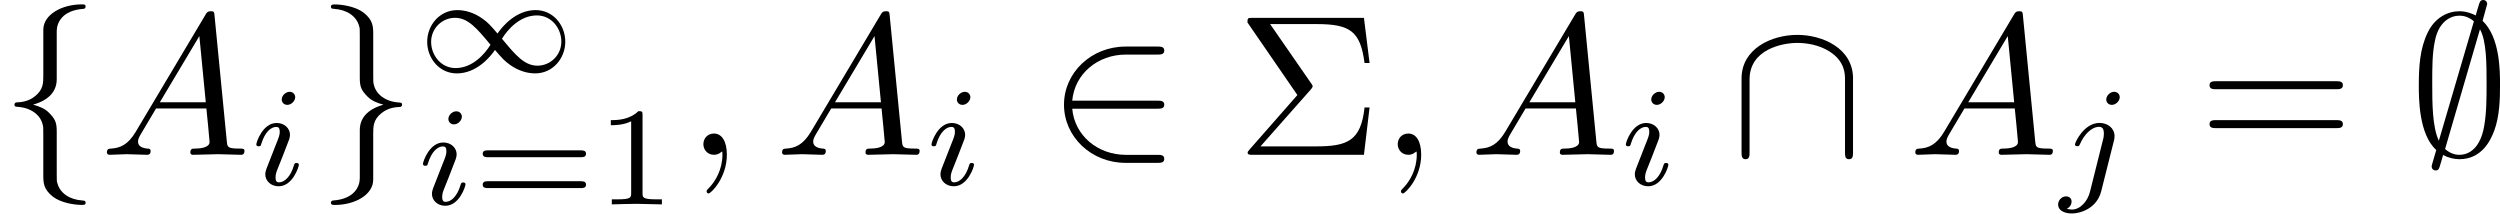 <?xml version='1.0' encoding='UTF-8'?>
<!-- This file was generated by dvisvgm 1.15.1 -->
<svg height='13.31pt' version='1.1' viewBox='61.768 55.074 124.211 10.608' width='155.847pt' xmlns='http://www.w3.org/2000/svg' xmlns:xlink='http://www.w3.org/1999/xlink'>
<defs>
<path d='m5.46 -2.291c0.169 0 0.349 0 0.349 -0.199s-0.179 -0.199 -0.349 -0.199h-4.224c0.12 -1.335 1.265 -2.291 2.67 -2.291h1.554c0.169 0 0.349 0 0.349 -0.199s-0.179 -0.199 -0.349 -0.199h-1.574c-1.704 0 -3.059 1.295 -3.059 2.889s1.355 2.889 3.059 2.889h1.574c0.169 0 0.349 0 0.349 -0.199s-0.179 -0.199 -0.349 -0.199h-1.554c-1.405 0 -2.55 -0.956 -2.67 -2.291h4.224z' id='g0-50'/>
<path d='m3.865 -7.492c0 -0.11 -0.08 -0.199 -0.199 -0.199c-0.149 0 -0.179 0.11 -0.239 0.319c-0.12 0.399 -0.02 0.05 -0.13 0.448c-0.12 -0.06 -0.438 -0.209 -0.807 -0.209c-0.568 0 -1.215 0.299 -1.584 1.066c-0.389 0.807 -0.438 1.704 -0.438 2.63c0 0.628 0 2.421 0.867 3.198c-0.229 0.767 -0.229 0.787 -0.229 0.817c0 0.11 0.08 0.199 0.199 0.199c0.149 0 0.179 -0.1 0.239 -0.319c0.12 -0.399 0.02 -0.05 0.13 -0.448c0.239 0.13 0.538 0.209 0.807 0.209c1.116 0 1.554 -0.936 1.734 -1.415c0.259 -0.697 0.289 -1.524 0.289 -2.242c0 -0.737 0 -2.391 -0.867 -3.218l0.229 -0.837zm-2.401 6.795c-0.329 -0.687 -0.329 -1.913 -0.329 -2.859c0 -0.807 0 -1.494 0.139 -2.132c0.189 -0.927 0.767 -1.225 1.215 -1.225c0.199 0 0.458 0.06 0.717 0.279l-1.743 5.938zm2.042 -5.539c0.329 0.578 0.329 1.734 0.329 2.68c0 0.727 0 1.465 -0.12 2.132c-0.179 1.046 -0.707 1.425 -1.235 1.425c-0.229 0 -0.468 -0.08 -0.707 -0.289l1.734 -5.948z' id='g0-59'/>
<path d='m6.087 -3.786c0 -1.514 -1.524 -2.172 -2.77 -2.172c-1.295 0 -2.77 0.697 -2.77 2.162v3.656c0 0.179 0 0.359 0.199 0.359s0.199 -0.179 0.199 -0.359v-3.606c0 -1.494 1.624 -1.813 2.371 -1.813c0.448 0 1.076 0.09 1.604 0.428c0.767 0.488 0.767 1.126 0.767 1.395v3.597c0 0.179 0 0.359 0.199 0.359s0.199 -0.179 0.199 -0.359v-3.646z' id='g0-92'/>
<path d='m2.819 -6.147c0 -0.399 0.259 -1.036 1.345 -1.106c0.05 -0.01 0.09 -0.05 0.09 -0.11c0 -0.11 -0.08 -0.11 -0.189 -0.11c-0.996 0 -1.903 0.508 -1.913 1.245v2.271c0 0.389 0 0.707 -0.399 1.036c-0.349 0.289 -0.727 0.309 -0.946 0.319c-0.05 0.01 -0.09 0.05 -0.09 0.11c0 0.1 0.06 0.1 0.159 0.11c0.658 0.04 1.136 0.399 1.245 0.887c0.03 0.11 0.03 0.13 0.03 0.488v1.973c0 0.418 0 0.737 0.478 1.116c0.389 0.299 1.046 0.408 1.435 0.408c0.11 0 0.189 0 0.189 -0.11c0 -0.1 -0.06 -0.1 -0.159 -0.11c-0.628 -0.04 -1.116 -0.359 -1.245 -0.867c-0.03 -0.09 -0.03 -0.11 -0.03 -0.468v-2.092c0 -0.458 -0.08 -0.628 -0.399 -0.946c-0.209 -0.209 -0.498 -0.309 -0.777 -0.389c0.817 -0.229 1.176 -0.687 1.176 -1.265v-2.391z' id='g0-102'/>
<path d='m2.152 1.166c0 0.399 -0.259 1.036 -1.345 1.106c-0.05 0.01 -0.09 0.05 -0.09 0.11c0 0.11 0.11 0.11 0.199 0.11c0.966 0 1.893 -0.488 1.903 -1.245v-2.271c0 -0.389 0 -0.707 0.399 -1.036c0.349 -0.289 0.727 -0.309 0.946 -0.319c0.05 -0.01 0.09 -0.05 0.09 -0.11c0 -0.1 -0.06 -0.1 -0.159 -0.11c-0.658 -0.04 -1.136 -0.399 -1.245 -0.887c-0.03 -0.11 -0.03 -0.13 -0.03 -0.488v-1.973c0 -0.418 0 -0.737 -0.478 -1.116c-0.399 -0.309 -1.086 -0.408 -1.425 -0.408c-0.09 0 -0.199 0 -0.199 0.11c0 0.1 0.06 0.1 0.159 0.11c0.628 0.04 1.116 0.359 1.245 0.867c0.03 0.09 0.03 0.11 0.03 0.468v2.092c0 0.458 0.08 0.628 0.399 0.946c0.209 0.209 0.498 0.309 0.777 0.389c-0.817 0.229 -1.176 0.687 -1.176 1.265v2.391z' id='g0-103'/>
<path d='m2.26 -4.359c0 -0.112 -0.084 -0.265 -0.279 -0.265c-0.188 0 -0.391 0.181 -0.391 0.384c0 0.119 0.091 0.265 0.279 0.265c0.202 0 0.391 -0.195 0.391 -0.384zm-1.423 3.543c-0.028 0.091 -0.063 0.174 -0.063 0.293c0 0.328 0.279 0.593 0.663 0.593c0.697 0 1.004 -0.962 1.004 -1.067c0 -0.091 -0.091 -0.091 -0.112 -0.091c-0.098 0 -0.105 0.042 -0.133 0.119c-0.16 0.558 -0.467 0.844 -0.739 0.844c-0.139 0 -0.174 -0.091 -0.174 -0.244c0 -0.16 0.049 -0.293 0.112 -0.446c0.07 -0.188 0.146 -0.377 0.223 -0.558c0.063 -0.167 0.314 -0.802 0.342 -0.886c0.021 -0.07 0.042 -0.153 0.042 -0.223c0 -0.328 -0.279 -0.593 -0.663 -0.593c-0.69 0 -1.011 0.948 -1.011 1.067c0 0.091 0.098 0.091 0.119 0.091c0.098 0 0.105 -0.035 0.126 -0.112c0.181 -0.6 0.488 -0.851 0.746 -0.851c0.112 0 0.174 0.056 0.174 0.244c0 0.16 -0.042 0.265 -0.216 0.697l-0.439 1.123z' id='g3-105'/>
<path d='m3.062 -4.359c0 -0.119 -0.091 -0.265 -0.279 -0.265c-0.202 0 -0.391 0.195 -0.391 0.384c0 0.112 0.084 0.265 0.279 0.265c0.188 0 0.391 -0.181 0.391 -0.384zm-1.478 4.7c-0.119 0.481 -0.488 0.886 -0.9 0.886c-0.091 0 -0.174 -0.014 -0.251 -0.042c0.181 -0.084 0.237 -0.251 0.237 -0.356c0 -0.167 -0.133 -0.258 -0.272 -0.258c-0.216 0 -0.398 0.188 -0.398 0.411c0 0.265 0.272 0.439 0.69 0.439s1.234 -0.251 1.451 -1.102l0.628 -2.497c0.021 -0.077 0.035 -0.139 0.035 -0.244c0 -0.384 -0.328 -0.656 -0.746 -0.656c-0.774 0 -1.22 0.969 -1.22 1.067c0 0.091 0.098 0.091 0.119 0.091c0.084 0 0.091 -0.021 0.139 -0.126c0.174 -0.404 0.537 -0.837 0.941 -0.837c0.174 0 0.237 0.119 0.237 0.342c0 0.077 -0.014 0.174 -0.021 0.209l-0.669 2.671z' id='g3-106'/>
<path d='m3.706 -3.248c0.09 -0.1 0.09 -0.139 0.09 -0.159c0 -0.05 -0.04 -0.1 -0.07 -0.139l-2.042 -2.949h2.301c1.684 0 2.182 0.359 2.391 1.933h0.249l-0.279 -2.242h-5.529c-0.239 0 -0.259 0 -0.259 0.229l2.481 3.606l-2.371 2.7c-0.1 0.11 -0.1 0.13 -0.1 0.159c0 0.11 0.1 0.11 0.249 0.11h5.529l0.279 -2.351h-0.249c-0.179 1.664 -0.857 1.933 -2.421 1.933h-2.75l2.501 -2.829z' id='g4-6'/>
<path d='m6.844 -3.258c0.149 0 0.339 0 0.339 -0.199s-0.189 -0.199 -0.329 -0.199h-5.968c-0.139 0 -0.329 0 -0.329 0.199s0.189 0.199 0.339 0.199h5.948zm0.01 1.933c0.139 0 0.329 0 0.329 -0.199s-0.189 -0.199 -0.339 -0.199h-5.948c-0.149 0 -0.339 0 -0.339 0.199s0.189 0.199 0.329 0.199h5.968z' id='g4-61'/>
<path d='m4.031 -1.911c-0.37 -0.432 -0.481 -0.551 -0.746 -0.739c-0.425 -0.307 -0.872 -0.425 -1.255 -0.425c-0.865 0 -1.492 0.739 -1.492 1.576c0 0.816 0.6 1.569 1.471 1.569c0.969 0 1.646 -0.795 1.897 -1.165c0.37 0.432 0.481 0.551 0.746 0.739c0.425 0.307 0.872 0.425 1.255 0.425c0.865 0 1.492 -0.739 1.492 -1.576c0 -0.816 -0.6 -1.569 -1.471 -1.569c-0.969 0 -1.646 0.795 -1.897 1.165zm0.223 0.258c0.279 -0.453 0.886 -1.158 1.736 -1.158c0.718 0 1.213 0.635 1.213 1.304s-0.544 1.193 -1.186 1.193c-0.649 0 -1.095 -0.53 -1.764 -1.339zm-0.572 0.3c-0.279 0.453 -0.886 1.158 -1.736 1.158c-0.718 0 -1.213 -0.635 -1.213 -1.304s0.544 -1.193 1.186 -1.193c0.649 0 1.095 0.53 1.764 1.339z' id='g1-49'/>
<path d='m2.022 -0.01c0 -0.658 -0.249 -1.046 -0.638 -1.046c-0.329 0 -0.528 0.249 -0.528 0.528c0 0.269 0.199 0.528 0.528 0.528c0.12 0 0.249 -0.04 0.349 -0.13c0.03 -0.02 0.04 -0.03 0.05 -0.03s0.02 0.01 0.02 0.149c0 0.737 -0.349 1.335 -0.677 1.664c-0.11 0.11 -0.11 0.13 -0.11 0.159c0 0.07 0.05 0.11 0.1 0.11c0.11 0 0.907 -0.767 0.907 -1.933z' id='g2-59'/>
<path d='m1.783 -1.146c-0.399 0.667 -0.787 0.807 -1.225 0.837c-0.12 0.01 -0.209 0.01 -0.209 0.199c0 0.06 0.05 0.11 0.13 0.11c0.269 0 0.578 -0.03 0.857 -0.03c0.329 0 0.677 0.03 0.996 0.03c0.06 0 0.189 0 0.189 -0.189c0 -0.11 -0.09 -0.12 -0.159 -0.12c-0.229 -0.02 -0.468 -0.1 -0.468 -0.349c0 -0.12 0.06 -0.229 0.139 -0.369l0.757 -1.275h2.501c0.02 0.209 0.159 1.564 0.159 1.664c0 0.299 -0.518 0.329 -0.717 0.329c-0.139 0 -0.239 0 -0.239 0.199c0 0.11 0.12 0.11 0.139 0.11c0.408 0 0.837 -0.03 1.245 -0.03c0.249 0 0.877 0.03 1.126 0.03c0.06 0 0.179 0 0.179 -0.199c0 -0.11 -0.1 -0.11 -0.229 -0.11c-0.618 0 -0.618 -0.07 -0.648 -0.359l-0.608 -6.227c-0.02 -0.199 -0.02 -0.239 -0.189 -0.239c-0.159 0 -0.199 0.07 -0.259 0.169l-3.467 5.818zm1.196 -1.465l1.963 -3.288l0.319 3.288h-2.281z' id='g2-65'/>
<path d='m2.336 -4.435c0 -0.188 -0.014 -0.195 -0.209 -0.195c-0.446 0.439 -1.081 0.446 -1.367 0.446v0.251c0.167 0 0.628 0 1.011 -0.195v3.557c0 0.23 0 0.321 -0.697 0.321h-0.265v0.251c0.126 -0.007 0.983 -0.028 1.241 -0.028c0.216 0 1.095 0.021 1.248 0.028v-0.251h-0.265c-0.697 0 -0.697 -0.091 -0.697 -0.321v-3.864z' id='g5-49'/>
<path d='m5.356 -2.343c0.105 0 0.265 0 0.265 -0.174c0 -0.167 -0.167 -0.167 -0.258 -0.167h-4.617c-0.091 0 -0.258 0 -0.258 0.167c0 0.174 0.16 0.174 0.265 0.174h4.603zm0.007 1.534c0.091 0 0.258 0 0.258 -0.167c0 -0.174 -0.16 -0.174 -0.265 -0.174h-4.603c-0.105 0 -0.265 0 -0.265 0.174c0 0.167 0.167 0.167 0.258 0.167h4.617z' id='g5-61'/>
</defs>
<g id='page1'>
<use x='61.768' xlink:href='#g0-102' y='62.765'/>
<use x='66.731' xlink:href='#g2-65' y='62.765'/>
<use x='74.175' xlink:href='#g3-105' y='64.259'/>
<use x='77.492' xlink:href='#g0-103' y='62.765'/>
<use x='82.455' xlink:href='#g1-49' y='58.651'/>
<use x='82.455' xlink:href='#g3-105' y='65.228'/>
<use x='85.263' xlink:href='#g5-61' y='65.228'/>
<use x='91.356' xlink:href='#g5-49' y='65.228'/>
<use x='95.859' xlink:href='#g2-59' y='62.765'/>
<use x='100.276' xlink:href='#g2-65' y='62.765'/>
<use x='107.72' xlink:href='#g3-105' y='64.259'/>
<use x='113.805' xlink:href='#g0-50' y='62.765'/>
<use x='123.189' xlink:href='#g4-6' y='62.765'/>
<use x='130.357' xlink:href='#g2-59' y='62.765'/>
<use x='134.775' xlink:href='#g2-65' y='62.765'/>
<use x='142.219' xlink:href='#g3-105' y='64.259'/>
<use x='147.749' xlink:href='#g0-92' y='62.765'/>
<use x='156.58' xlink:href='#g2-65' y='62.765'/>
<use x='164.024' xlink:href='#g3-106' y='64.259'/>
<use x='170.99' xlink:href='#g4-61' y='62.765'/>
<use x='181.477' xlink:href='#g0-59' y='62.765'/>
</g>
</svg>
